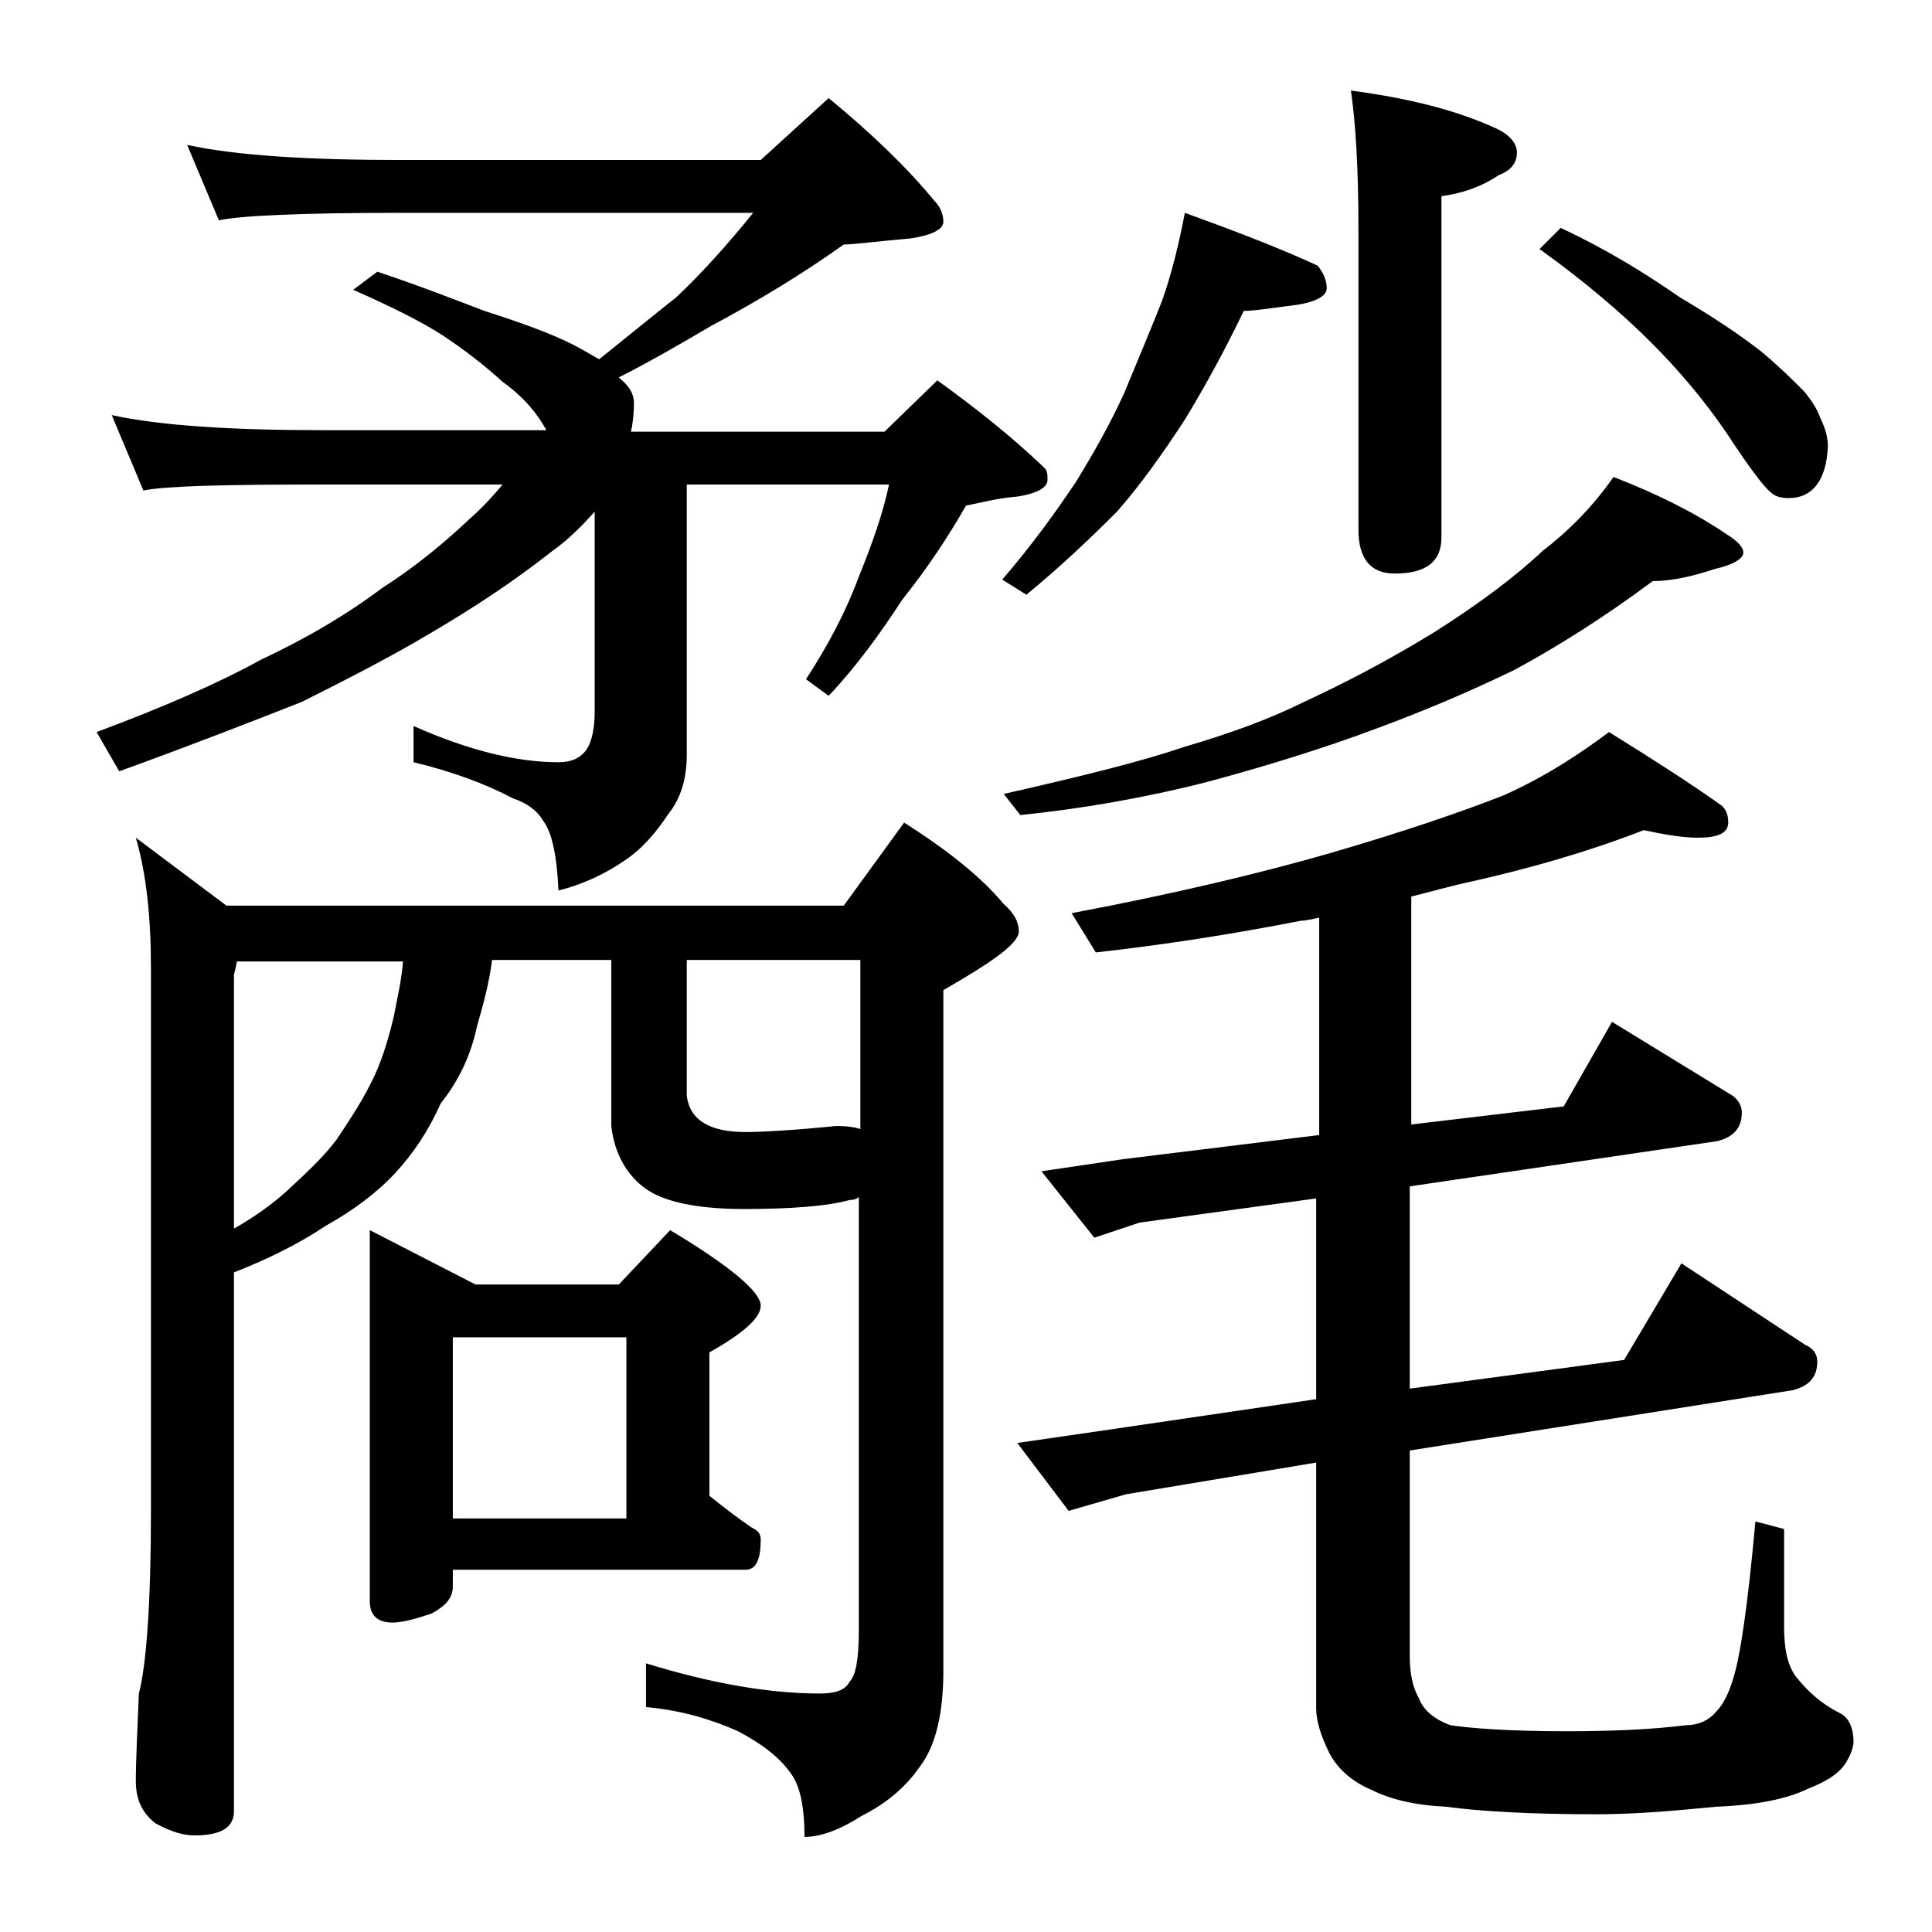 <?xml version="1.0" encoding="utf-8"?>
<!-- Generator: Adobe Illustrator 18.0.0, SVG Export Plug-In . SVG Version: 6.00 Build 0)  -->
<!DOCTYPE svg PUBLIC "-//W3C//DTD SVG 1.1//EN" "http://www.w3.org/Graphics/SVG/1.1/DTD/svg11.dtd">
<svg version="1.1" id="Layer_1" xmlns="http://www.w3.org/2000/svg" xmlns:xlink="http://www.w3.org/1999/xlink" x="0px" y="0px"
	 viewBox="0 0 128 128" enable-background="new 0 0 128 128" xml:space="preserve">
<path d="M12.4,9.6c3.2,0.7,8,1,14.1,1h23.9l4.5-4.1c2.8,2.3,5.2,4.6,7,6.8c0.4,0.4,0.6,0.9,0.6,1.4s-0.8,0.9-2.2,1.1
	c-2.3,0.2-3.8,0.4-4.4,0.4c-2.8,2-5.8,3.8-8.8,5.4c-2.2,1.3-4.3,2.5-6.1,3.4l0.1,0.1c0.6,0.5,0.9,1,0.9,1.6c0,0.8-0.1,1.5-0.2,1.9
	h16.8l3.5-3.4c2.5,1.8,4.9,3.7,7.1,5.8c0.2,0.2,0.2,0.5,0.2,0.8c0,0.5-0.7,0.9-2,1.1C66.1,33,65,33.3,64,33.5
	c-1.2,2.1-2.6,4.2-4.2,6.2c-1.5,2.3-3.1,4.5-4.9,6.4L53.4,45c1.5-2.3,2.7-4.6,3.5-6.8c0.9-2.2,1.6-4.2,2-6.1H45.5V50
	c0,1.6-0.4,2.9-1.2,3.9c-0.8,1.2-1.7,2.3-2.9,3.1c-1.3,0.9-2.8,1.6-4.4,2c-0.1-2.2-0.4-3.8-1-4.6c-0.4-0.7-1.1-1.2-2-1.5
	c-1.9-1-4.1-1.8-6.6-2.4v-2.4c3.6,1.6,6.8,2.4,9.6,2.4c0.9,0,1.5-0.3,1.9-0.9c0.3-0.5,0.5-1.3,0.5-2.5V33.9c-0.9,1-1.8,1.9-2.8,2.6
	c-2.4,1.9-5.1,3.7-8,5.4c-2.5,1.5-5.4,3-8.6,4.6c-3.3,1.3-7.4,2.9-12.1,4.6l-1.5-2.6c4.3-1.6,8-3.2,10.9-4.8c3-1.4,5.7-3,8.1-4.8
	c2.2-1.4,4.1-3,5.8-4.6c0.9-0.8,1.6-1.6,2.1-2.2H21.4c-6.6,0-10.5,0.1-11.9,0.4l-2.1-5c3.2,0.7,7.9,1,14,1h14.8
	c-0.6-1.1-1.5-2.2-2.9-3.2c-1.2-1.1-2.5-2.1-4-3.1c-1.4-0.9-3.4-1.9-5.9-3L25,18c2.7,0.9,5,1.8,7.1,2.6c2.5,0.8,4.4,1.5,5.8,2.2
	c0.8,0.4,1.4,0.8,1.8,1c2-1.6,3.7-3,5.1-4.1c1.7-1.6,3.4-3.5,5.1-5.6H26.5c-6.7,0-10.7,0.2-12,0.5L12.4,9.6z M9,55.5l6,4.5h40.9
	l4-5.5c3,1.9,5.2,3.7,6.6,5.4c0.7,0.6,1,1.2,1,1.8c0,0.8-1.7,2-5,3.9v45.1c0,2.8-0.5,5-1.6,6.4c-0.9,1.3-2.2,2.4-3.8,3.2
	c-1.4,0.9-2.7,1.4-3.8,1.4c0-2-0.3-3.4-0.9-4.2c-0.7-1-1.8-1.9-3.5-2.8c-1.8-0.8-3.8-1.4-6.1-1.6v-2.9c4.2,1.3,8.1,2,11.5,2
	c1,0,1.7-0.2,2-0.8c0.4-0.4,0.6-1.5,0.6-3.4V79.3c-0.2,0.2-0.5,0.2-0.6,0.2c-1.4,0.4-3.8,0.6-7,0.6c-3.2,0-5.4-0.5-6.6-1.4
	c-1.2-0.9-2-2.3-2.2-4.1v-11h-7.9c-0.2,1.6-0.6,3-1,4.4c-0.4,1.9-1.2,3.6-2.4,5.1c-0.8,1.8-1.8,3.3-3,4.6c-1.2,1.3-2.8,2.5-4.6,3.5
	c-1.8,1.2-3.8,2.2-6.1,3.1V120c0,1.1-0.9,1.6-2.6,1.6c-0.7,0-1.5-0.2-2.6-0.8C9.4,120.1,9,119.2,9,118c0-1.4,0.1-3.3,0.2-5.8
	c0.5-1.9,0.8-6,0.8-12.1v-36C10,60.8,9.7,57.9,9,55.5z M15.5,81.4c1.4-0.8,2.5-1.6,3.4-2.4c1.3-1.2,2.5-2.3,3.4-3.5
	c0.8-1.2,1.6-2.4,2.2-3.6c0.7-1.3,1.2-2.9,1.6-4.6c0.2-1.1,0.5-2.3,0.6-3.6h-11l-0.2,0.9V81.4z M24.5,81.5l7,3.6H41l3.4-3.6
	c4,2.4,6,4.1,6,5c0,0.8-1.1,1.8-3.4,3.1v9.5c1,0.8,1.9,1.5,2.8,2.1c0.4,0.2,0.6,0.4,0.6,0.8c0,1.3-0.3,2-1,2H30v1.1
	c0,0.8-0.5,1.3-1.4,1.8c-1.2,0.4-2,0.6-2.6,0.6c-1,0-1.5-0.5-1.5-1.4V81.5z M30,100.6h11.5v-12H30V100.6z M45.5,63.6v9
	c0.2,1.6,1.5,2.4,3.9,2.4c1,0,3-0.1,6-0.4c0.8,0,1.3,0.1,1.6,0.2V63.6H45.5z M78.5,14.1c3.3,1.2,6.2,2.3,8.8,3.5
	c0.4,0.5,0.6,1,0.6,1.5s-0.7,0.9-2,1.1c-1.6,0.2-2.8,0.4-3.5,0.4c-1.2,2.5-2.5,4.9-3.9,7.2c-1.5,2.3-3,4.4-4.5,6.1
	c-1.8,1.8-3.8,3.7-6,5.5l-1.6-1c1.9-2.2,3.5-4.4,4.9-6.5c1.1-1.8,2.2-3.7,3.2-5.9c0.9-2.2,1.8-4.3,2.5-6.1
	C77.6,18.2,78.1,16.2,78.5,14.1z M106.9,31.6c3.1,1.2,5.6,2.5,7.5,3.8c0.8,0.5,1.1,0.9,1.1,1.2c0,0.4-0.6,0.8-1.9,1.1
	c-1.5,0.5-2.9,0.8-4.1,0.8c-3.5,2.6-6.6,4.5-9.2,5.9c-3.1,1.5-6.2,2.8-9.2,3.9c-3.2,1.2-7,2.4-11.1,3.5c-4.3,1.1-8.5,1.8-12.4,2.2
	l-1.1-1.4c5.3-1.2,9.3-2.2,11.9-3.1c3.1-0.9,5.8-1.9,8-3c2.6-1.2,5.5-2.7,8.6-4.6c3-1.9,5.4-3.7,7.2-5.4
	C103.9,35.2,105.5,33.6,106.9,31.6z M108.9,55c-3.6,1.4-7.4,2.5-11.4,3.4c-1.4,0.3-2.8,0.7-4,1v15.1l10.1-1.2l3.2-5.6l8,4.9
	c0.4,0.3,0.6,0.7,0.6,1.1c0,1-0.5,1.6-1.6,1.9l-20.4,3v13.4l14.2-1.9l3.8-6.4l8.2,5.4c0.5,0.2,0.8,0.6,0.8,1.1c0,1-0.5,1.6-1.6,1.9
	l-25.4,4v13.6c0,1.2,0.2,2.1,0.6,2.8c0.3,0.8,1,1.4,2.1,1.8c1.3,0.2,3.9,0.4,7.6,0.4c2.9,0,5.6-0.1,8-0.4c0.8,0,1.5-0.3,2-0.9
	c0.4-0.4,0.8-1.1,1.1-2.1c0.5-1.5,1-5,1.5-10.5l1.9,0.5v6.4c0,1.5,0.2,2.6,0.8,3.4c0.8,1,1.7,1.8,2.9,2.4c0.6,0.3,0.9,1,0.9,1.9
	c0,0.2-0.1,0.7-0.4,1.2c-0.4,0.8-1.3,1.4-2.6,1.9c-1.4,0.7-3.5,1.1-6.1,1.2c-3,0.3-5.6,0.5-7.9,0.5c-4.5,0-7.8-0.2-10-0.5
	c-2.1-0.1-3.7-0.5-4.9-1.1c-1.2-0.5-2.2-1.3-2.8-2.4c-0.6-1.2-0.9-2.2-0.9-3V96.9L74.6,99l-3.8,1.1l-3.4-4.5l6.2-0.9l13.6-2V79.4
	L75.5,81l-3,1L69,77.6l5.4-0.8l13-1.6V60.8c-0.5,0.1-0.9,0.2-1.2,0.2c-4.6,0.9-9.1,1.6-13.6,2.1l-1.6-2.6c6.9-1.3,12.7-2.7,17.2-4
	c4.8-1.4,8.6-2.7,11.4-3.8c2.7-1.2,5-2.7,7-4.2c2.9,1.8,5.4,3.4,7.5,4.9c0.2,0.2,0.4,0.5,0.4,1.1c0,0.7-0.7,1-2,1
	C111.5,55.5,110.3,55.3,108.9,55z M89.5,6c3.8,0.5,7,1.3,9.6,2.5c0.9,0.4,1.4,1,1.4,1.6c0,0.7-0.4,1.2-1.2,1.5
	c-1.2,0.8-2.4,1.2-3.8,1.4v22.6c0,1.6-1,2.4-3.1,2.4c-1.6,0-2.4-1-2.4-2.9v-20C90,11.1,89.8,8,89.5,6z M103.4,15.1
	c3,1.4,5.6,3,7.9,4.6c2.2,1.3,4,2.5,5.4,3.6c1.2,1,2.1,1.9,2.8,2.6c0.5,0.6,0.9,1.2,1.1,1.8c0.3,0.6,0.5,1.2,0.5,1.9
	c-0.1,2.2-1,3.4-2.6,3.4c-0.5,0-0.9-0.1-1.2-0.4c-0.4-0.3-1.4-1.6-2.9-3.9c-1.5-2.2-3.2-4.2-5-6c-1.8-1.8-4.2-3.9-7.4-6.2
	L103.4,15.1z"/>
</svg>
